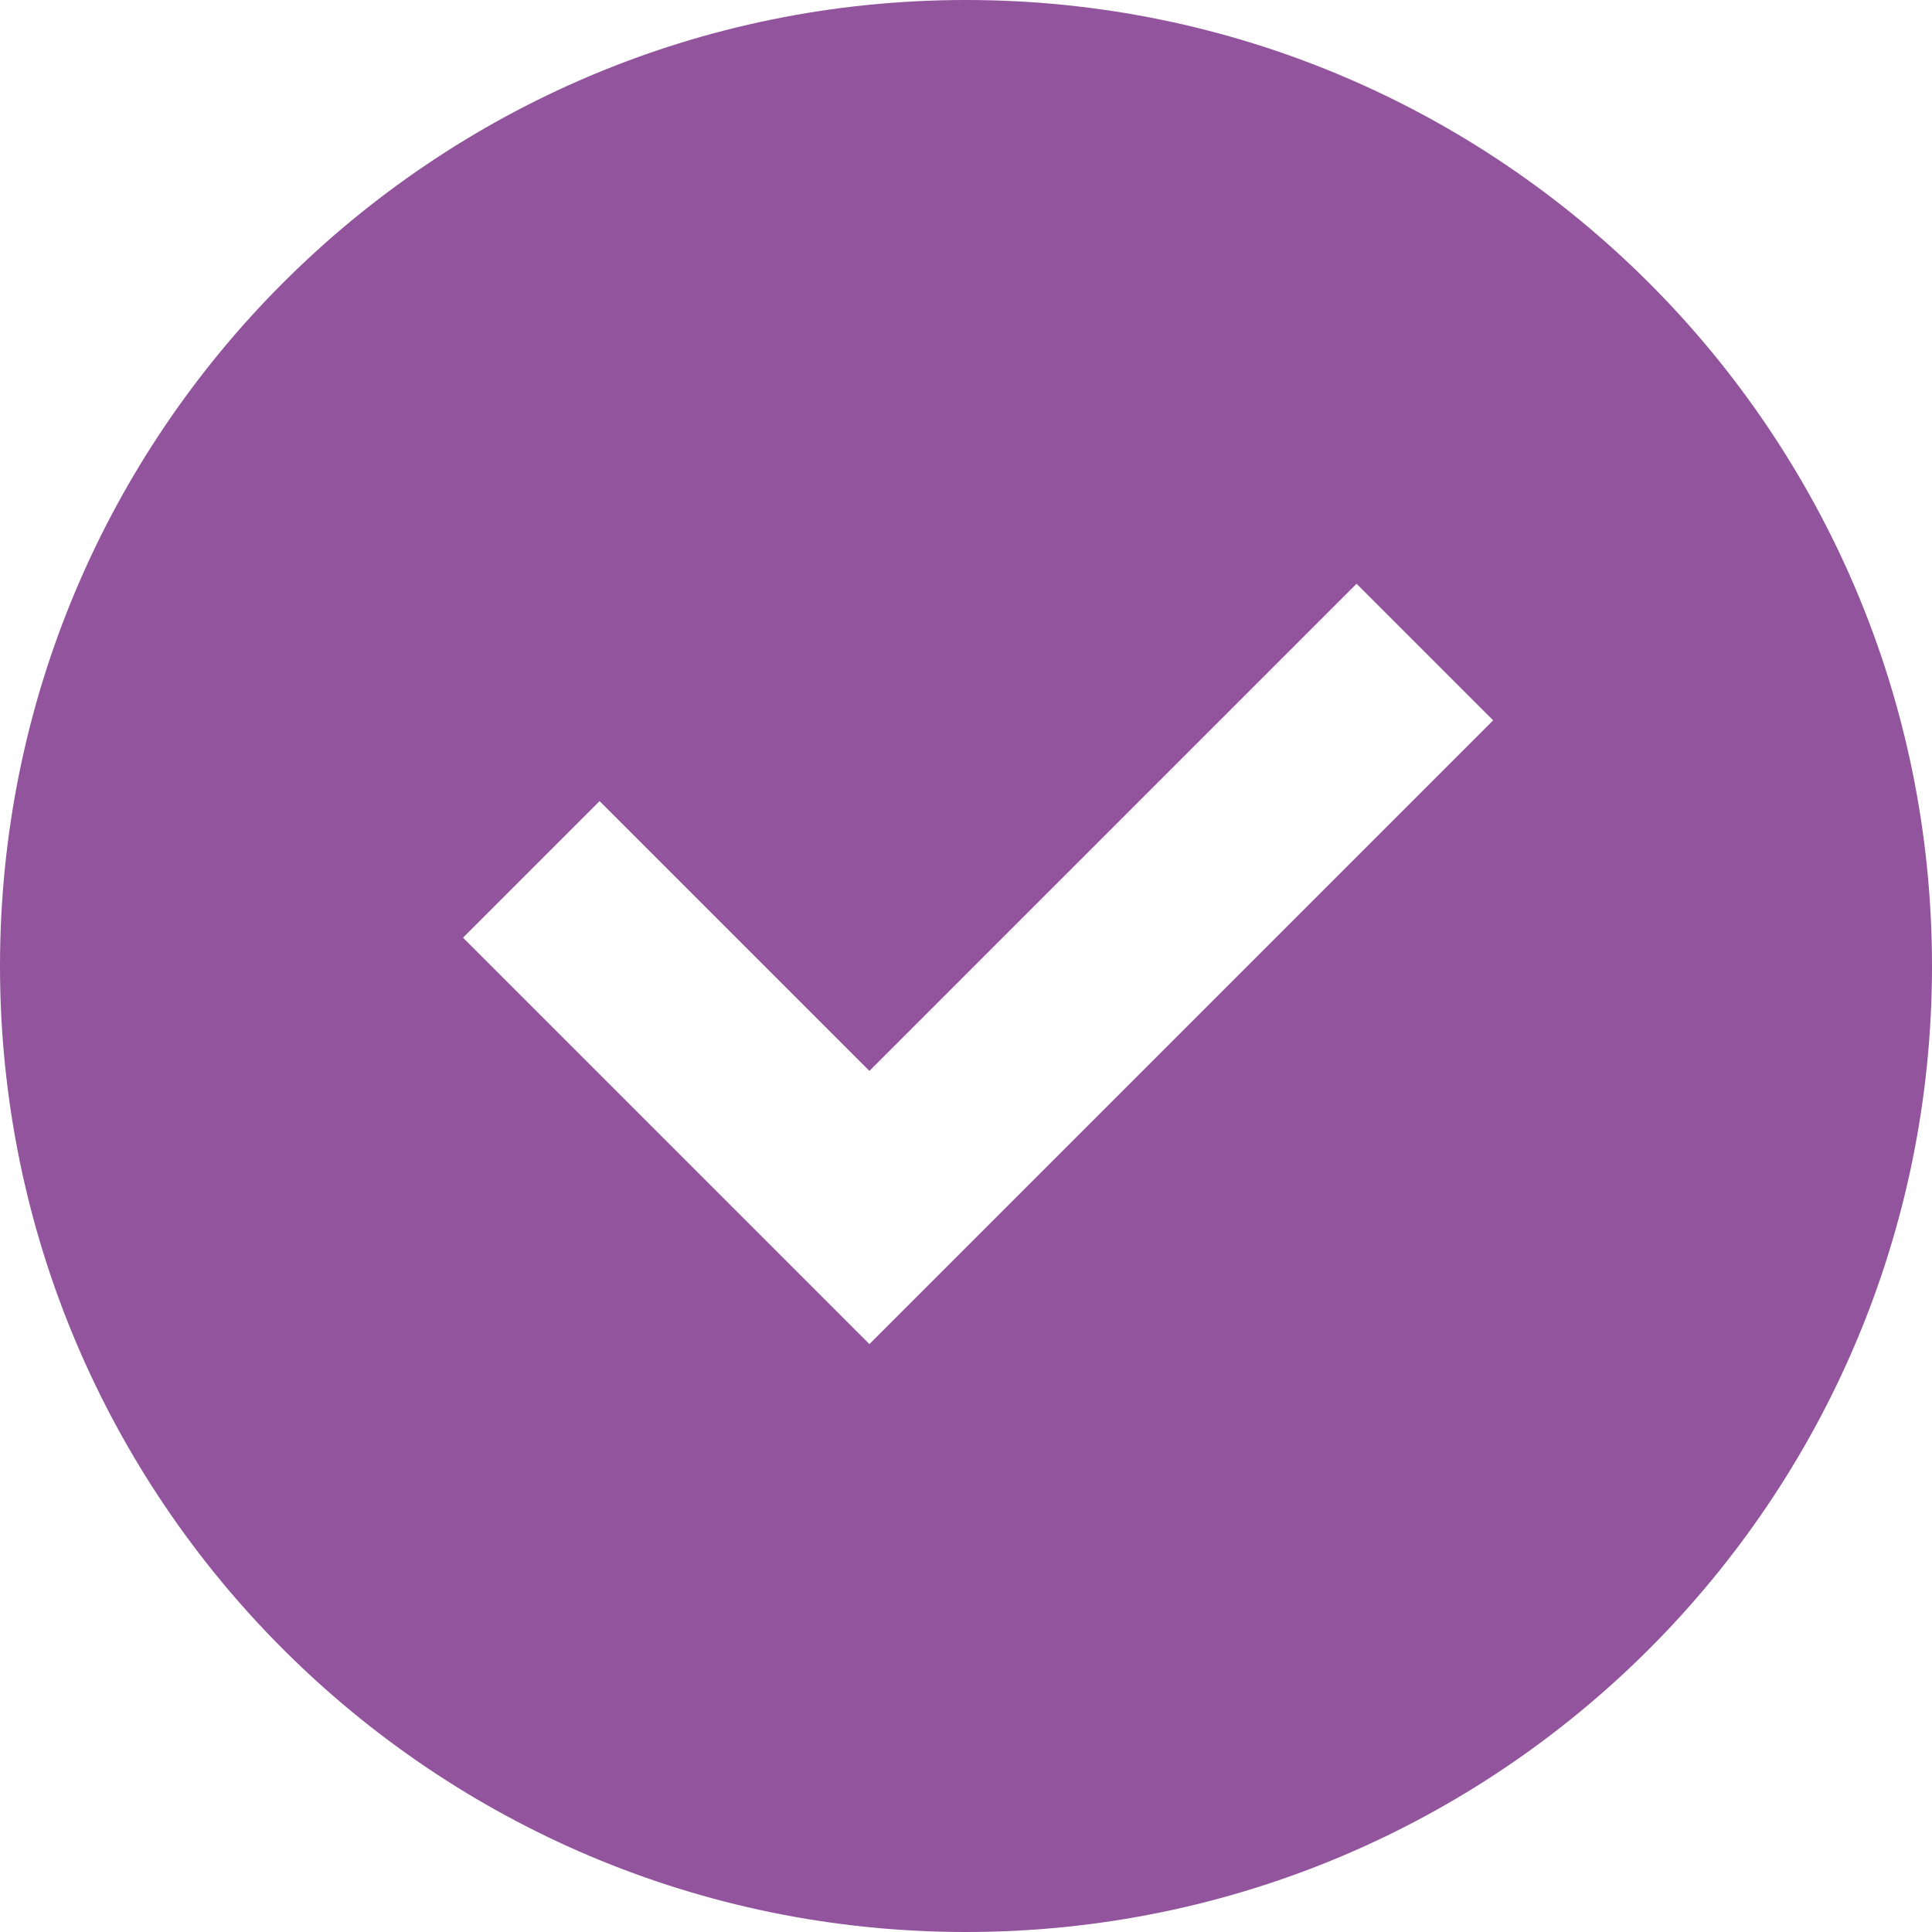 <svg width="20" height="20" viewBox="0 0 20 20" fill="none" xmlns="http://www.w3.org/2000/svg">
<g clip-path="url(#clip0_583_951)">
<path d="M10 20C15.523 20 20 15.523 20 10C20 4.477 15.523 0 10 0C4.477 0 0 4.477 0 10C0 15.523 4.477 20 10 20ZM15.457 7.457L9 13.914L4.793 9.707L6.207 8.293L9 11.086L14.043 6.043L15.457 7.457Z" fill="#92549D"/>
</g>
<defs>
<clipPath id="clip0_583_951">
<rect width="20" height="20" fill="white"/>
</clipPath>
</defs>
</svg>
